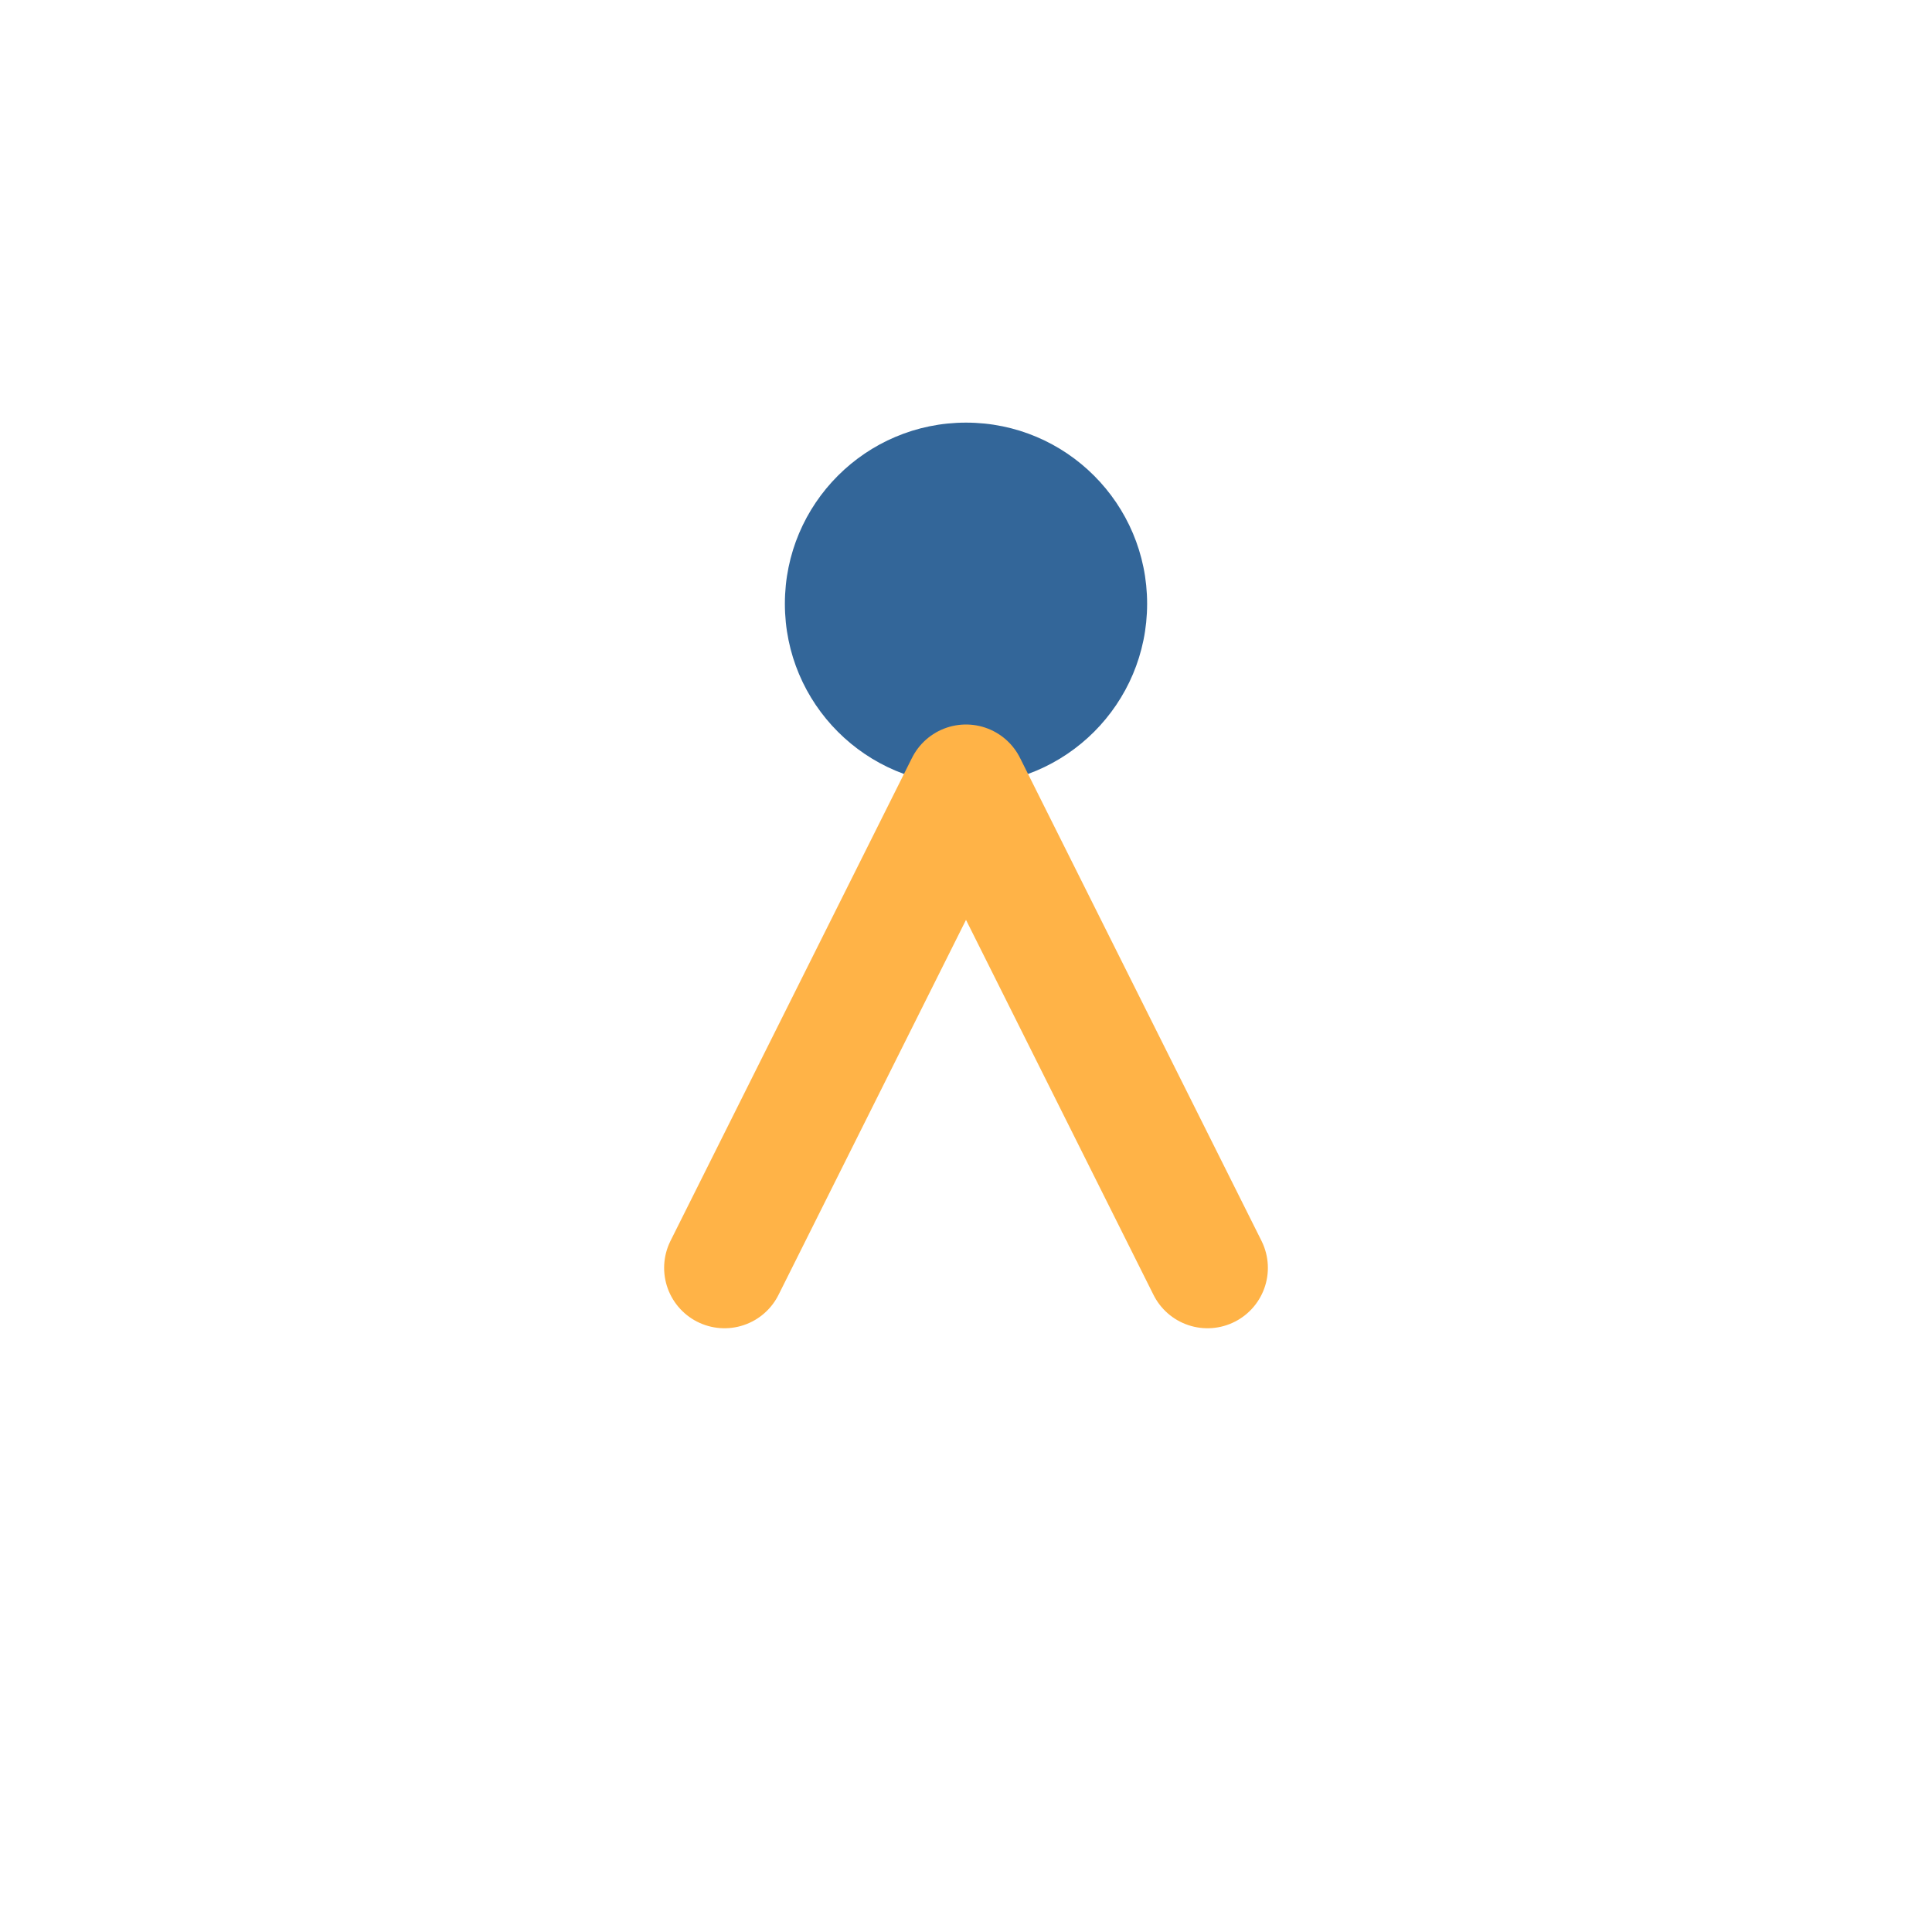 <?xml version="1.0" encoding="UTF-8"?>
<svg xmlns="http://www.w3.org/2000/svg" width="32" height="32" viewBox="0 0 32 32"><circle cx="16" cy="10" r="3" fill="#336699"/><path d="M16 13l4 8M16 13l-4 8" stroke="#FFB347" stroke-width="2" stroke-linecap="round"/></svg>